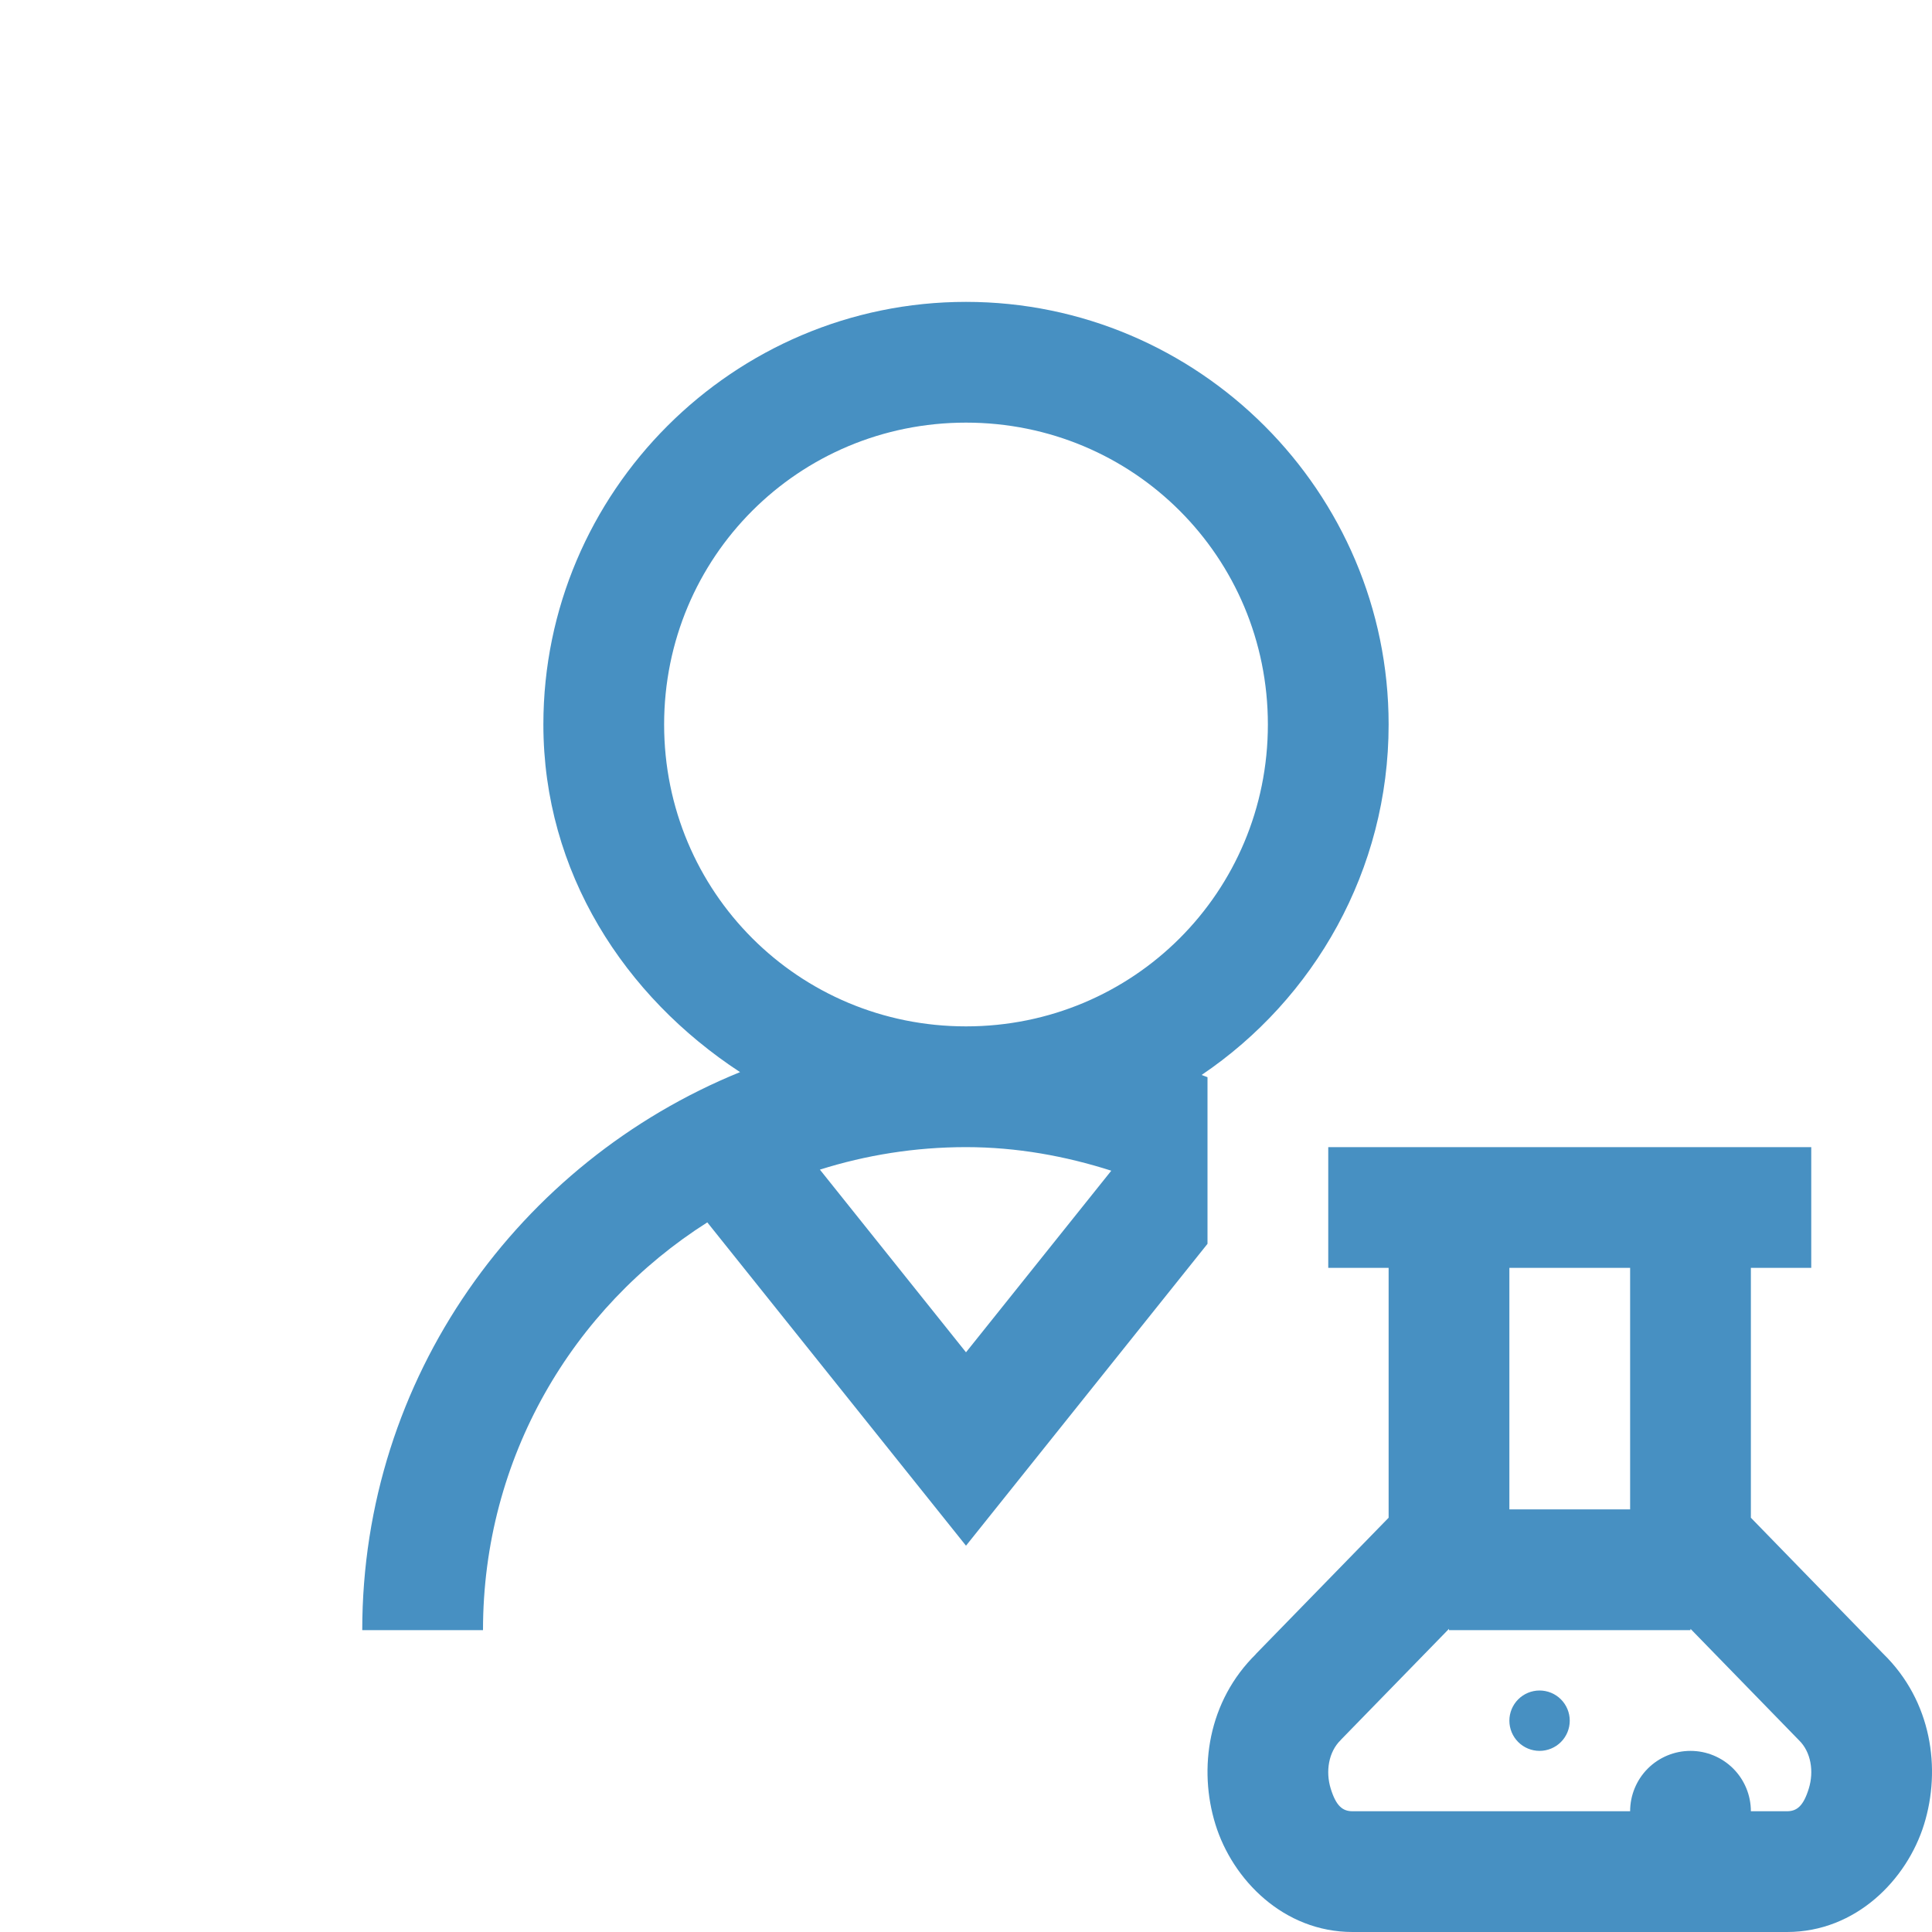 <svg xmlns="http://www.w3.org/2000/svg" width="40" height="40" viewBox="0 0 40 40" fill="none"><g id="composition" clip-path="url(#clip0_3026_2369)"><path id="Vector" d="M20 6.25C15.182 6.25 11.25 10.182 11.25 15C11.25 18.06 12.93 20.632 15.322 22.197C10.749 24.058 7.5 28.519 7.5 33.75H10C10 30.187 11.852 27.078 14.644 25.308L20 32.002L25 25.752V25.102V22.302C24.96 22.285 24.918 22.273 24.878 22.256C27.21 20.681 28.75 18.014 28.75 15C28.75 10.182 24.818 6.25 20 6.25ZM20 8.75C23.467 8.75 26.25 11.533 26.25 15C26.25 18.467 23.467 21.25 20 21.25C16.533 21.25 13.75 18.467 13.75 15C13.75 11.533 16.533 8.75 20 8.75ZM20 23.75C21.051 23.75 22.057 23.934 23.008 24.238L20 27.998L16.975 24.216C17.929 23.915 18.944 23.75 20 23.75ZM27.5 23.75V26.25H28.75V31.423L25.986 34.26L26.011 34.238C25.004 35.22 24.809 36.624 25.164 37.771C25.518 38.918 26.576 40 28.003 40H36.997C38.424 40 39.481 38.918 39.836 37.771C40.191 36.624 39.997 35.22 38.989 34.238L36.25 31.423V26.25H37.5V23.75H27.5ZM31.25 26.25H33.75V31.25H31.25V26.25ZM30 33.723V33.75H35V33.723L37.234 36.018L37.246 36.03C37.495 36.272 37.559 36.676 37.449 37.031C37.339 37.387 37.206 37.5 36.997 37.5H36.25C36.25 37.169 36.118 36.85 35.884 36.616C35.65 36.382 35.331 36.25 35 36.25C34.669 36.25 34.35 36.382 34.116 36.616C33.882 36.85 33.75 37.169 33.75 37.5H28.003C27.794 37.5 27.661 37.387 27.551 37.031C27.441 36.675 27.507 36.271 27.756 36.028L27.766 36.016L30 33.723ZM31.875 35C31.709 35 31.55 35.066 31.433 35.183C31.316 35.3 31.25 35.459 31.25 35.625C31.25 35.791 31.316 35.95 31.433 36.067C31.55 36.184 31.709 36.25 31.875 36.25C32.041 36.25 32.2 36.184 32.317 36.067C32.434 35.95 32.5 35.791 32.5 35.625C32.5 35.459 32.434 35.3 32.317 35.183C32.2 35.066 32.041 35 31.875 35Z" fill="#4790C2"></path></g><defs><clipPath id="clip0_3026_2369"><rect width="40" height="40" fill="white"></rect></clipPath></defs></svg>